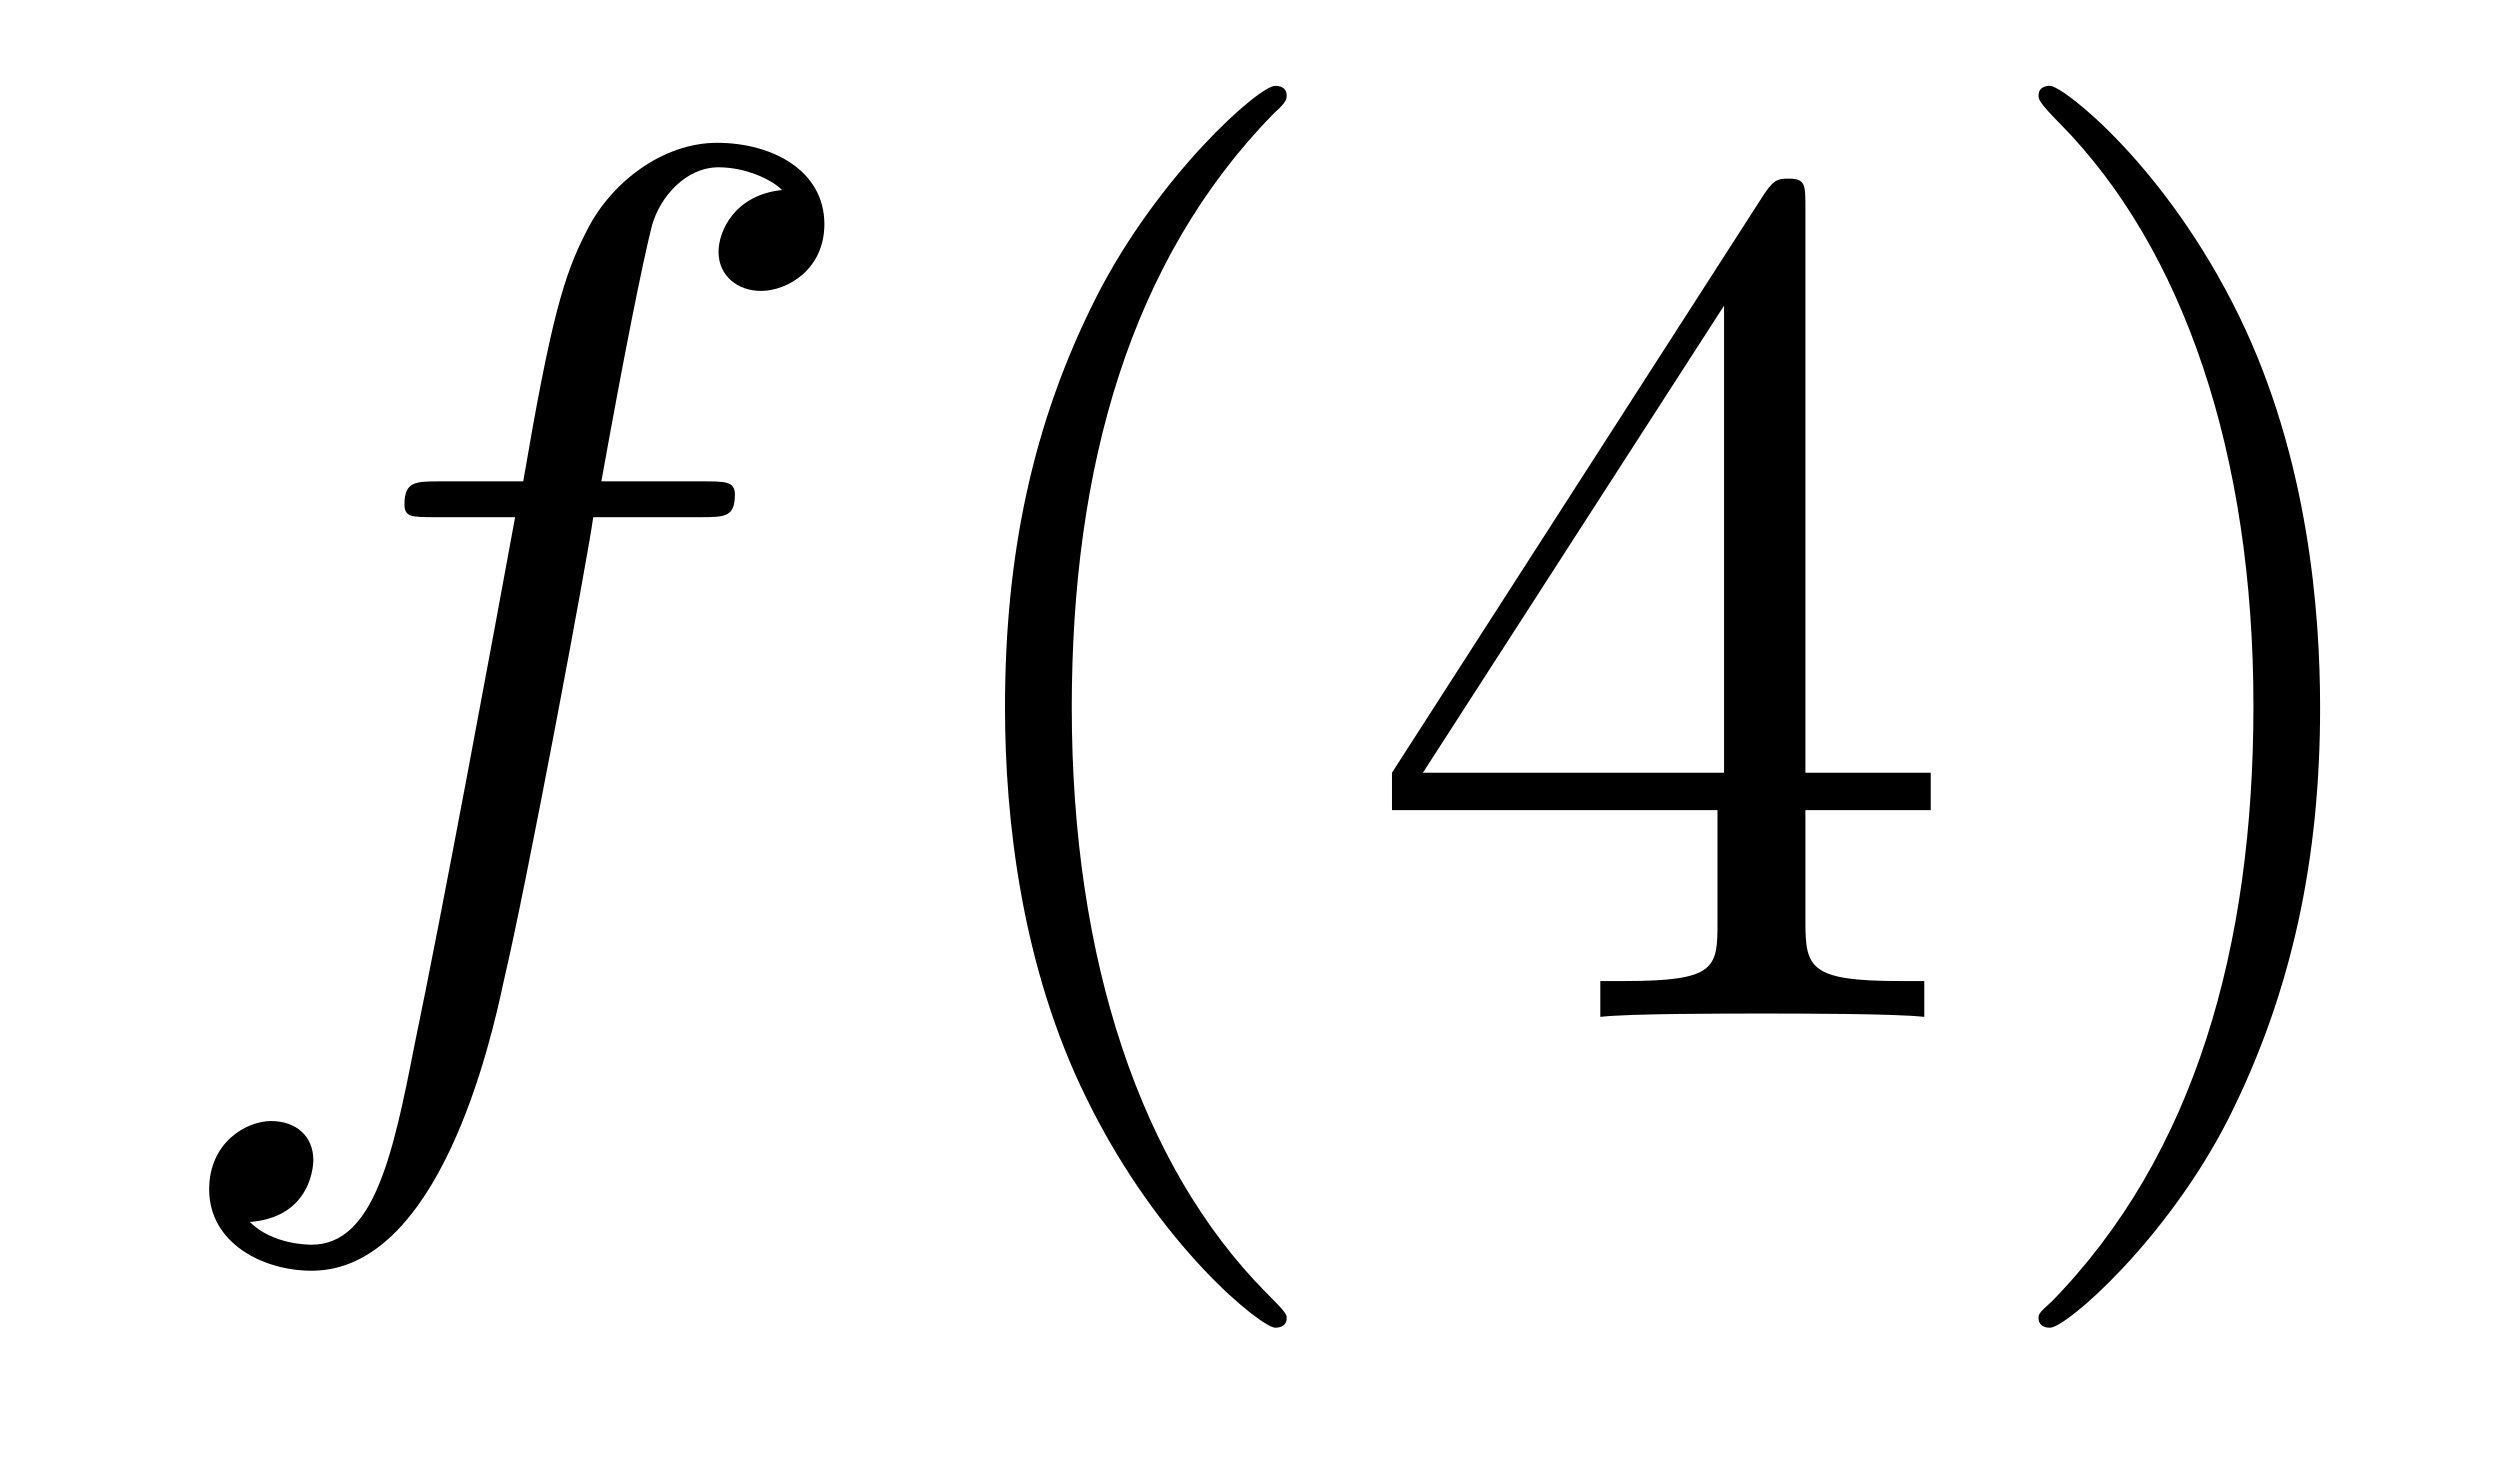 <?xml version='1.0'?>
<!-- This file was generated by dvisvgm 1.9.2 -->
<svg height='14pt' version='1.1' viewBox='0 -14 24 14' width='24pt' xmlns='http://www.w3.org/2000/svg' xmlns:xlink='http://www.w3.org/1999/xlink'>
<g id='page1'>
<g transform='matrix(1 0 0 1 -127 650)'>
<path d='M133.711 -659.035C133.961 -659.035 134.055 -659.035 134.055 -659.254C134.055 -659.379 133.961 -659.379 133.742 -659.379H132.773C132.992 -660.598 133.164 -661.457 133.258 -661.832C133.336 -662.113 133.586 -662.394 133.898 -662.394C134.148 -662.394 134.398 -662.285 134.508 -662.176C134.055 -662.129 133.898 -661.785 133.898 -661.582C133.898 -661.348 134.086 -661.207 134.305 -661.207C134.555 -661.207 134.914 -661.41 134.914 -661.848C134.914 -662.363 134.414 -662.629 133.883 -662.629C133.367 -662.629 132.867 -662.254 132.633 -661.785C132.414 -661.363 132.289 -660.941 132.023 -659.379H131.227C130.992 -659.379 130.883 -659.379 130.883 -659.16C130.883 -659.035 130.945 -659.035 131.195 -659.035H131.945C131.742 -657.926 131.242 -655.223 130.977 -653.957C130.773 -652.91 130.586 -652.051 129.992 -652.051C129.961 -652.051 129.617 -652.051 129.398 -652.269C130.008 -652.316 130.008 -652.848 130.008 -652.863C130.008 -653.098 129.836 -653.238 129.602 -653.238C129.367 -653.238 129.008 -653.035 129.008 -652.582C129.008 -652.066 129.523 -651.801 129.992 -651.801C131.211 -651.801 131.711 -653.988 131.836 -654.582C132.055 -655.504 132.648 -658.676 132.695 -659.035H133.711ZM134.156 -654.238' fill-rule='evenodd'/>
<path d='M139.352 -651.348C139.352 -651.379 139.352 -651.395 139.148 -651.598C137.961 -652.801 137.289 -654.77 137.289 -657.207C137.289 -659.52 137.852 -661.504 139.227 -662.91C139.352 -663.02 139.352 -663.051 139.352 -663.082C139.352 -663.16 139.289 -663.176 139.242 -663.176C139.086 -663.176 138.117 -662.316 137.523 -661.145C136.914 -659.941 136.648 -658.676 136.648 -657.207C136.648 -656.145 136.805 -654.723 137.43 -653.457C138.133 -652.02 139.117 -651.254 139.242 -651.254C139.289 -651.254 139.352 -651.27 139.352 -651.348ZM144.332 -662.004C144.332 -662.223 144.332 -662.285 144.176 -662.285C144.082 -662.285 144.035 -662.285 143.941 -662.145L140.363 -656.582V-656.223H143.488V-655.145C143.488 -654.707 143.473 -654.582 142.598 -654.582H142.363V-654.238C142.629 -654.27 143.582 -654.27 143.91 -654.27C144.238 -654.27 145.191 -654.27 145.473 -654.238V-654.582H145.238C144.379 -654.582 144.332 -654.707 144.332 -655.145V-656.223H145.535V-656.582H144.332V-662.004ZM143.551 -661.066V-656.582H140.66L143.551 -661.066ZM149.273 -657.207C149.273 -658.113 149.164 -659.598 148.492 -660.973C147.789 -662.41 146.805 -663.176 146.68 -663.176C146.633 -663.176 146.57 -663.16 146.57 -663.082C146.57 -663.051 146.57 -663.02 146.773 -662.816C147.961 -661.613 148.633 -659.645 148.633 -657.223C148.633 -654.91 148.07 -652.91 146.695 -651.504C146.57 -651.395 146.57 -651.379 146.57 -651.348C146.57 -651.27 146.633 -651.254 146.68 -651.254C146.836 -651.254 147.805 -652.098 148.398 -653.27C149.008 -654.488 149.273 -655.77 149.273 -657.207ZM150.473 -654.238' fill-rule='evenodd'/>
</g>
</g>
</svg>
